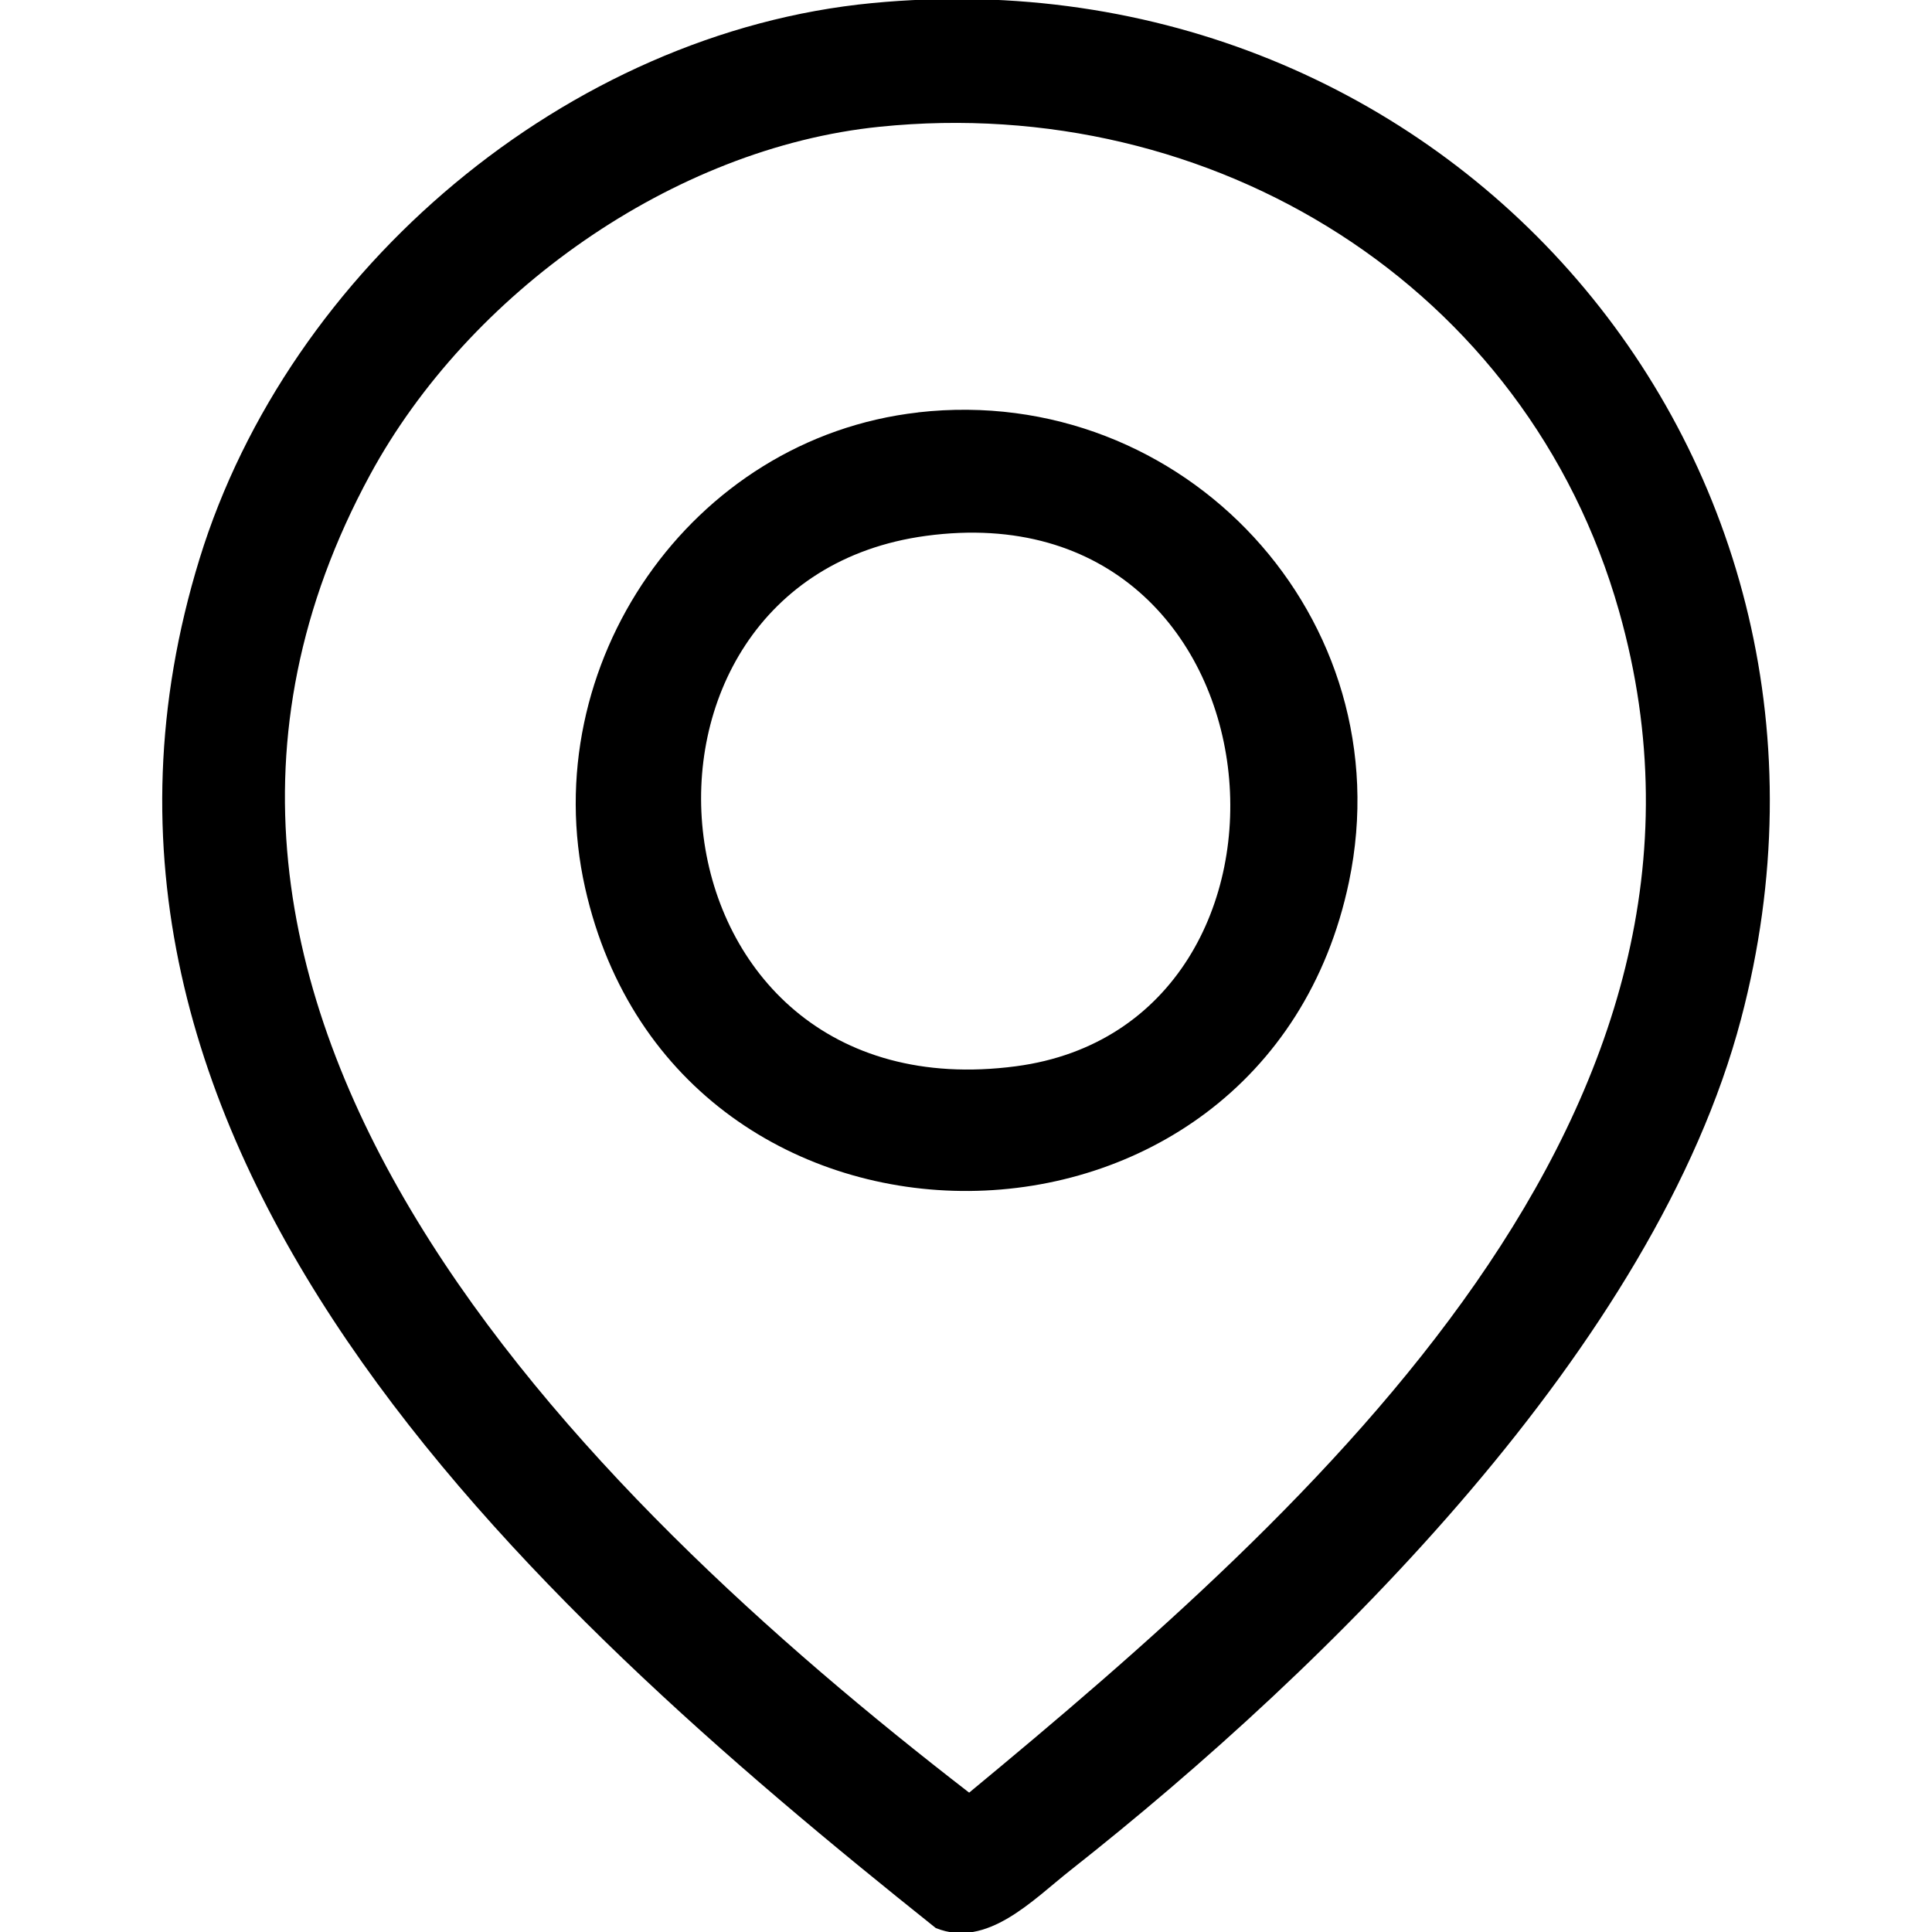 <?xml version="1.0" encoding="UTF-8"?>
<svg id="Ebene_1" xmlns="http://www.w3.org/2000/svg" version="1.1" viewBox="0 0 300 300">
  <!-- Generator: Adobe Illustrator 29.0.0, SVG Export Plug-In . SVG Version: 2.1.0 Build 186)  -->
  <path d="M135.41.48C88.14,5.03,44.83,41.76,30.98,86.79c-27.95,90.87,51.02,162.07,114.32,212.59,7.95,3.24,15.09-4.38,20.92-8.97,40.15-31.65,90.78-81.56,104.13-132.19C293.33,71.09,224.54-8.09,135.41.48ZM150.49,278.36C90.59,232.08,12.83,155.97,57.48,73.7c15.26-28.12,46.96-50.75,79.13-54.02,51.65-5.26,100.48,24.67,114.8,75.23,21.98,77.62-47.7,139.41-100.92,183.45Z"/>
  <path d="M142.59,64.04c-35.38,4-59.51,39.26-51.73,73.85,14.23,63.25,105.33,62.52,118.61-.97,8.53-40.8-25.58-77.56-66.89-72.89ZM157.75,165.57c-58.69,7.74-65.99-75.31-13.98-82.36,56.79-7.69,63.59,75.82,13.98,82.36Z"/>
</svg>